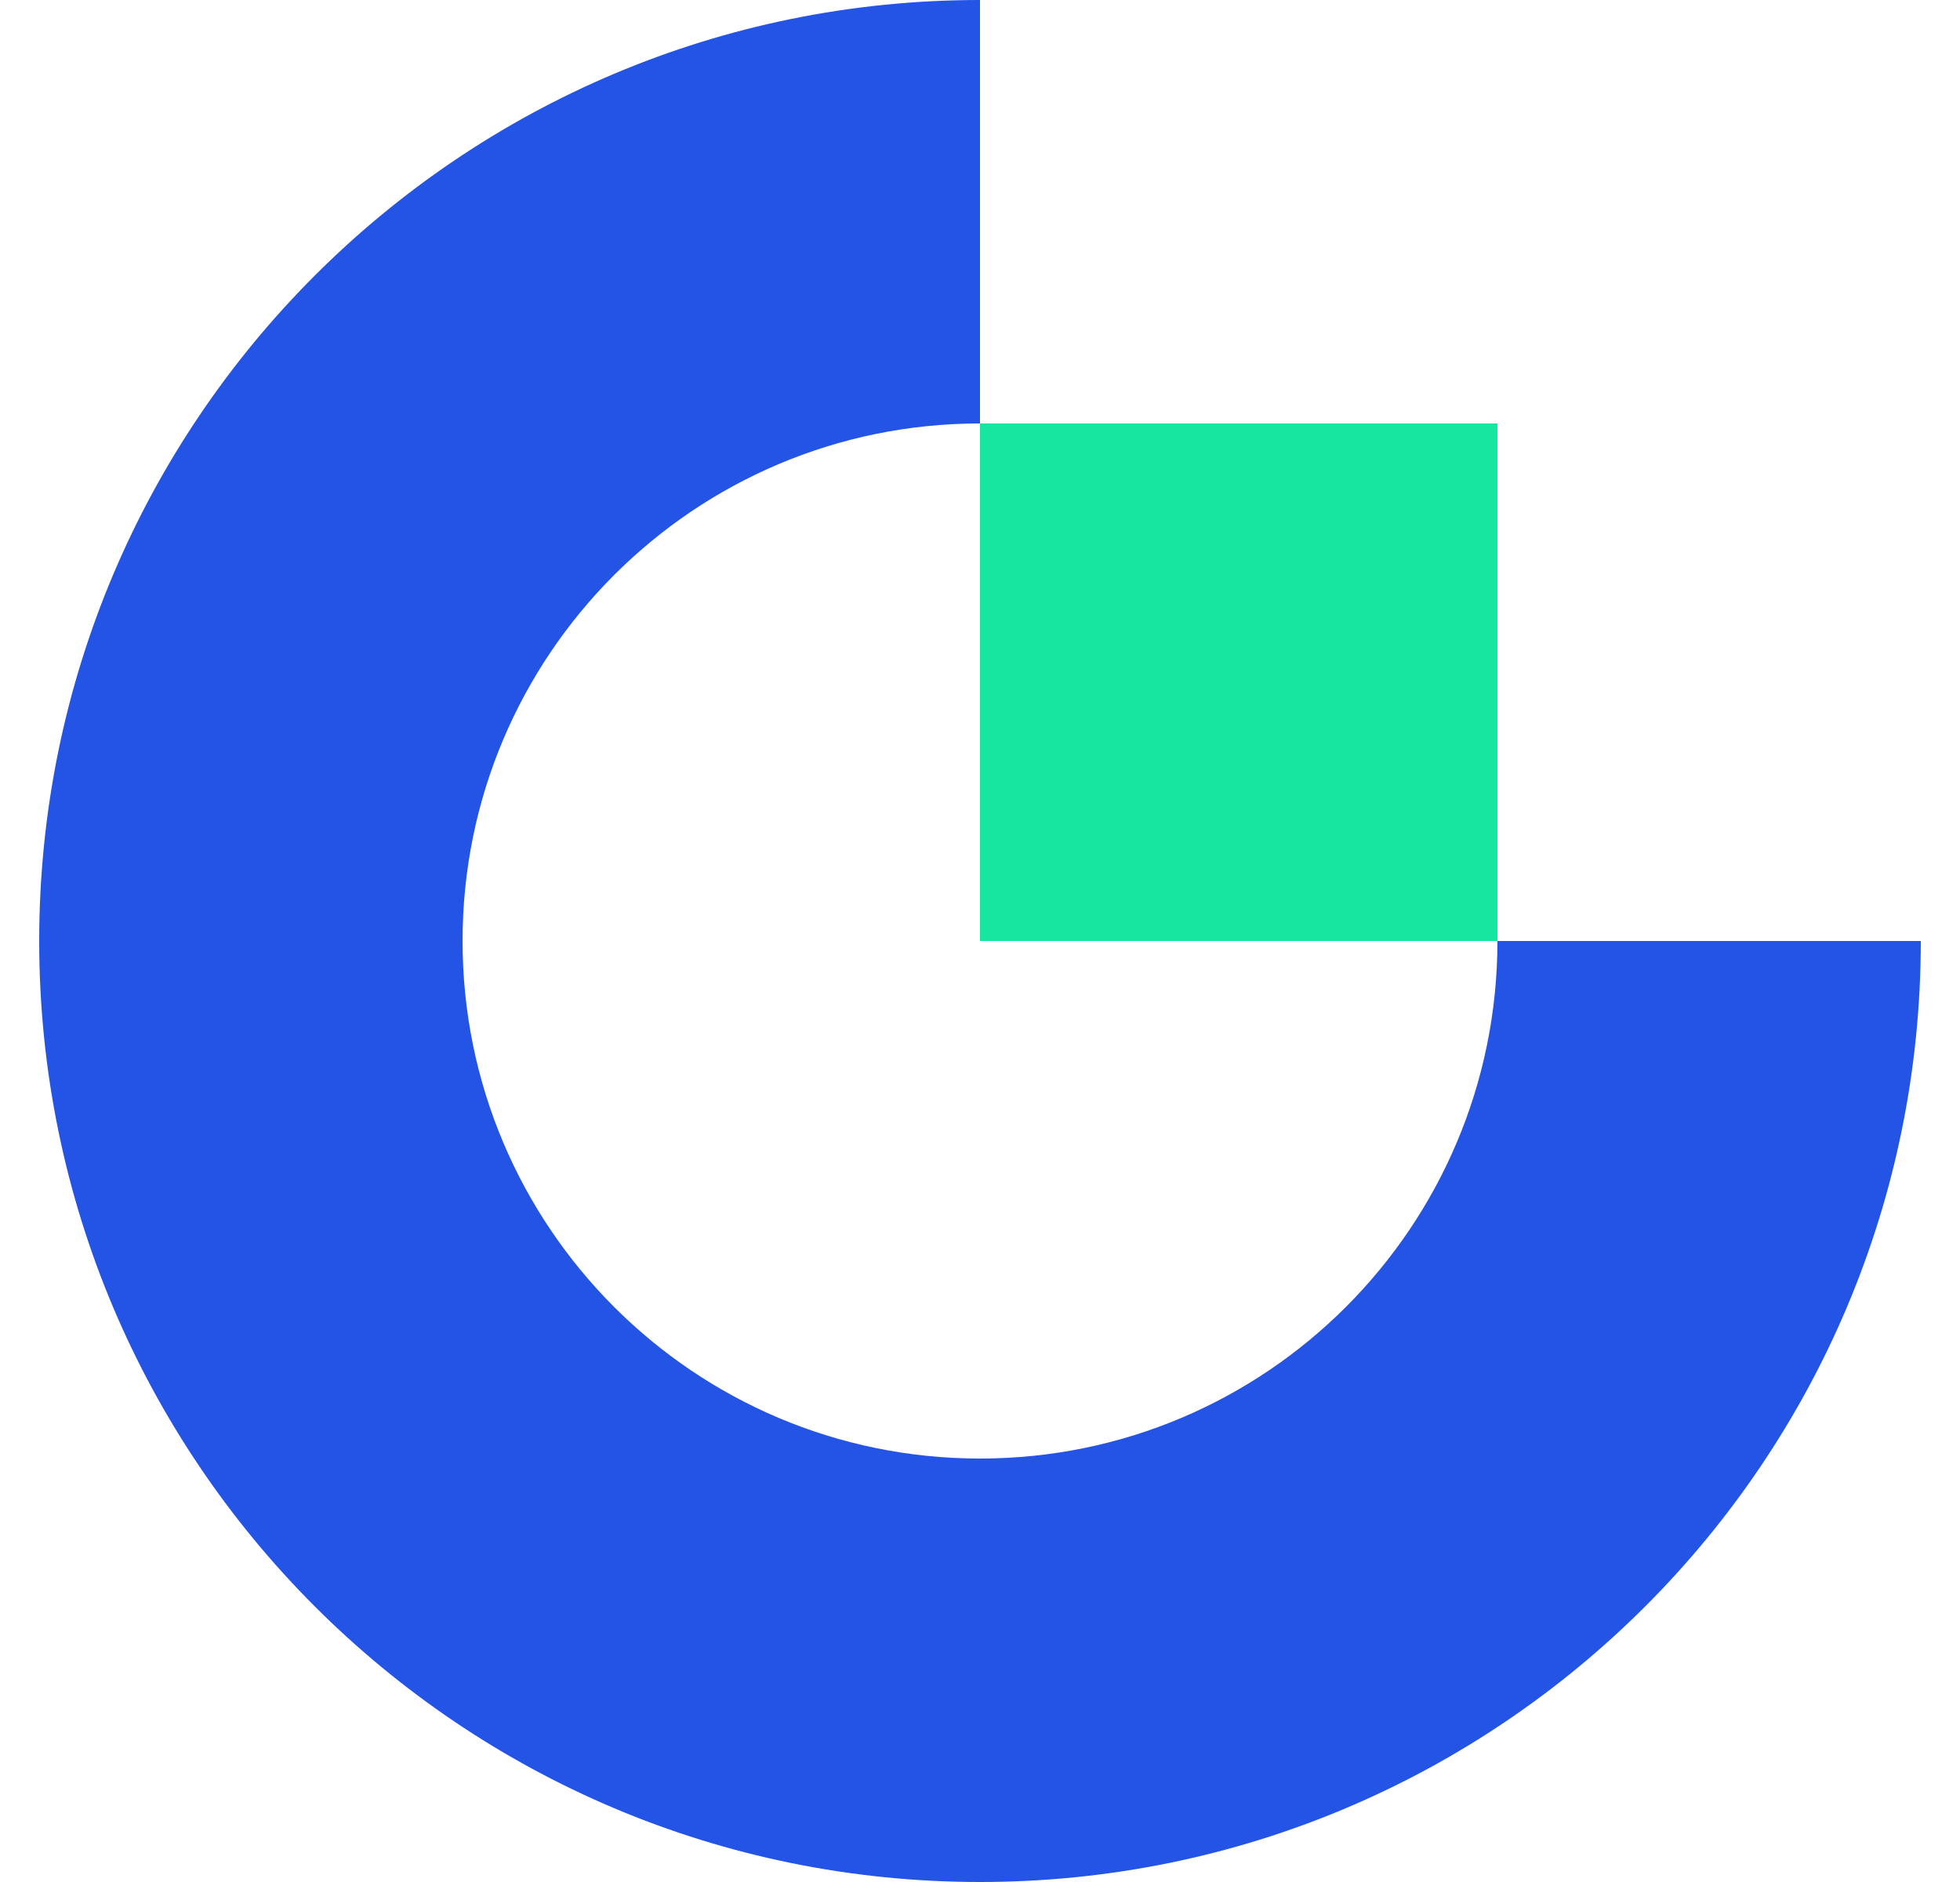 <svg width="25" height="24" viewBox="0 0 25 24" fill="none" xmlns="http://www.w3.org/2000/svg">
<g id="Layer_x0020_1">
<g id="_2500576017504">
<path id="Fill-3" fill-rule="evenodd" clip-rule="evenodd" d="M12.5 18.6C8.855 18.6 5.9 15.645 5.9 12C5.9 8.355 8.855 5.4 12.5 5.4V0C5.872 0 0.5 5.372 0.5 12C0.5 18.627 5.872 24 12.5 24C19.127 24 24.5 18.628 24.5 12H19.1C19.1 15.645 16.145 18.6 12.5 18.6Z" fill="#2354E6"/>
<path id="Fill-4" fill-rule="evenodd" clip-rule="evenodd" d="M12.5 12H19.1V5.4H12.5V12Z" fill="#17E6A1"/>
</g>
</g>
</svg>
